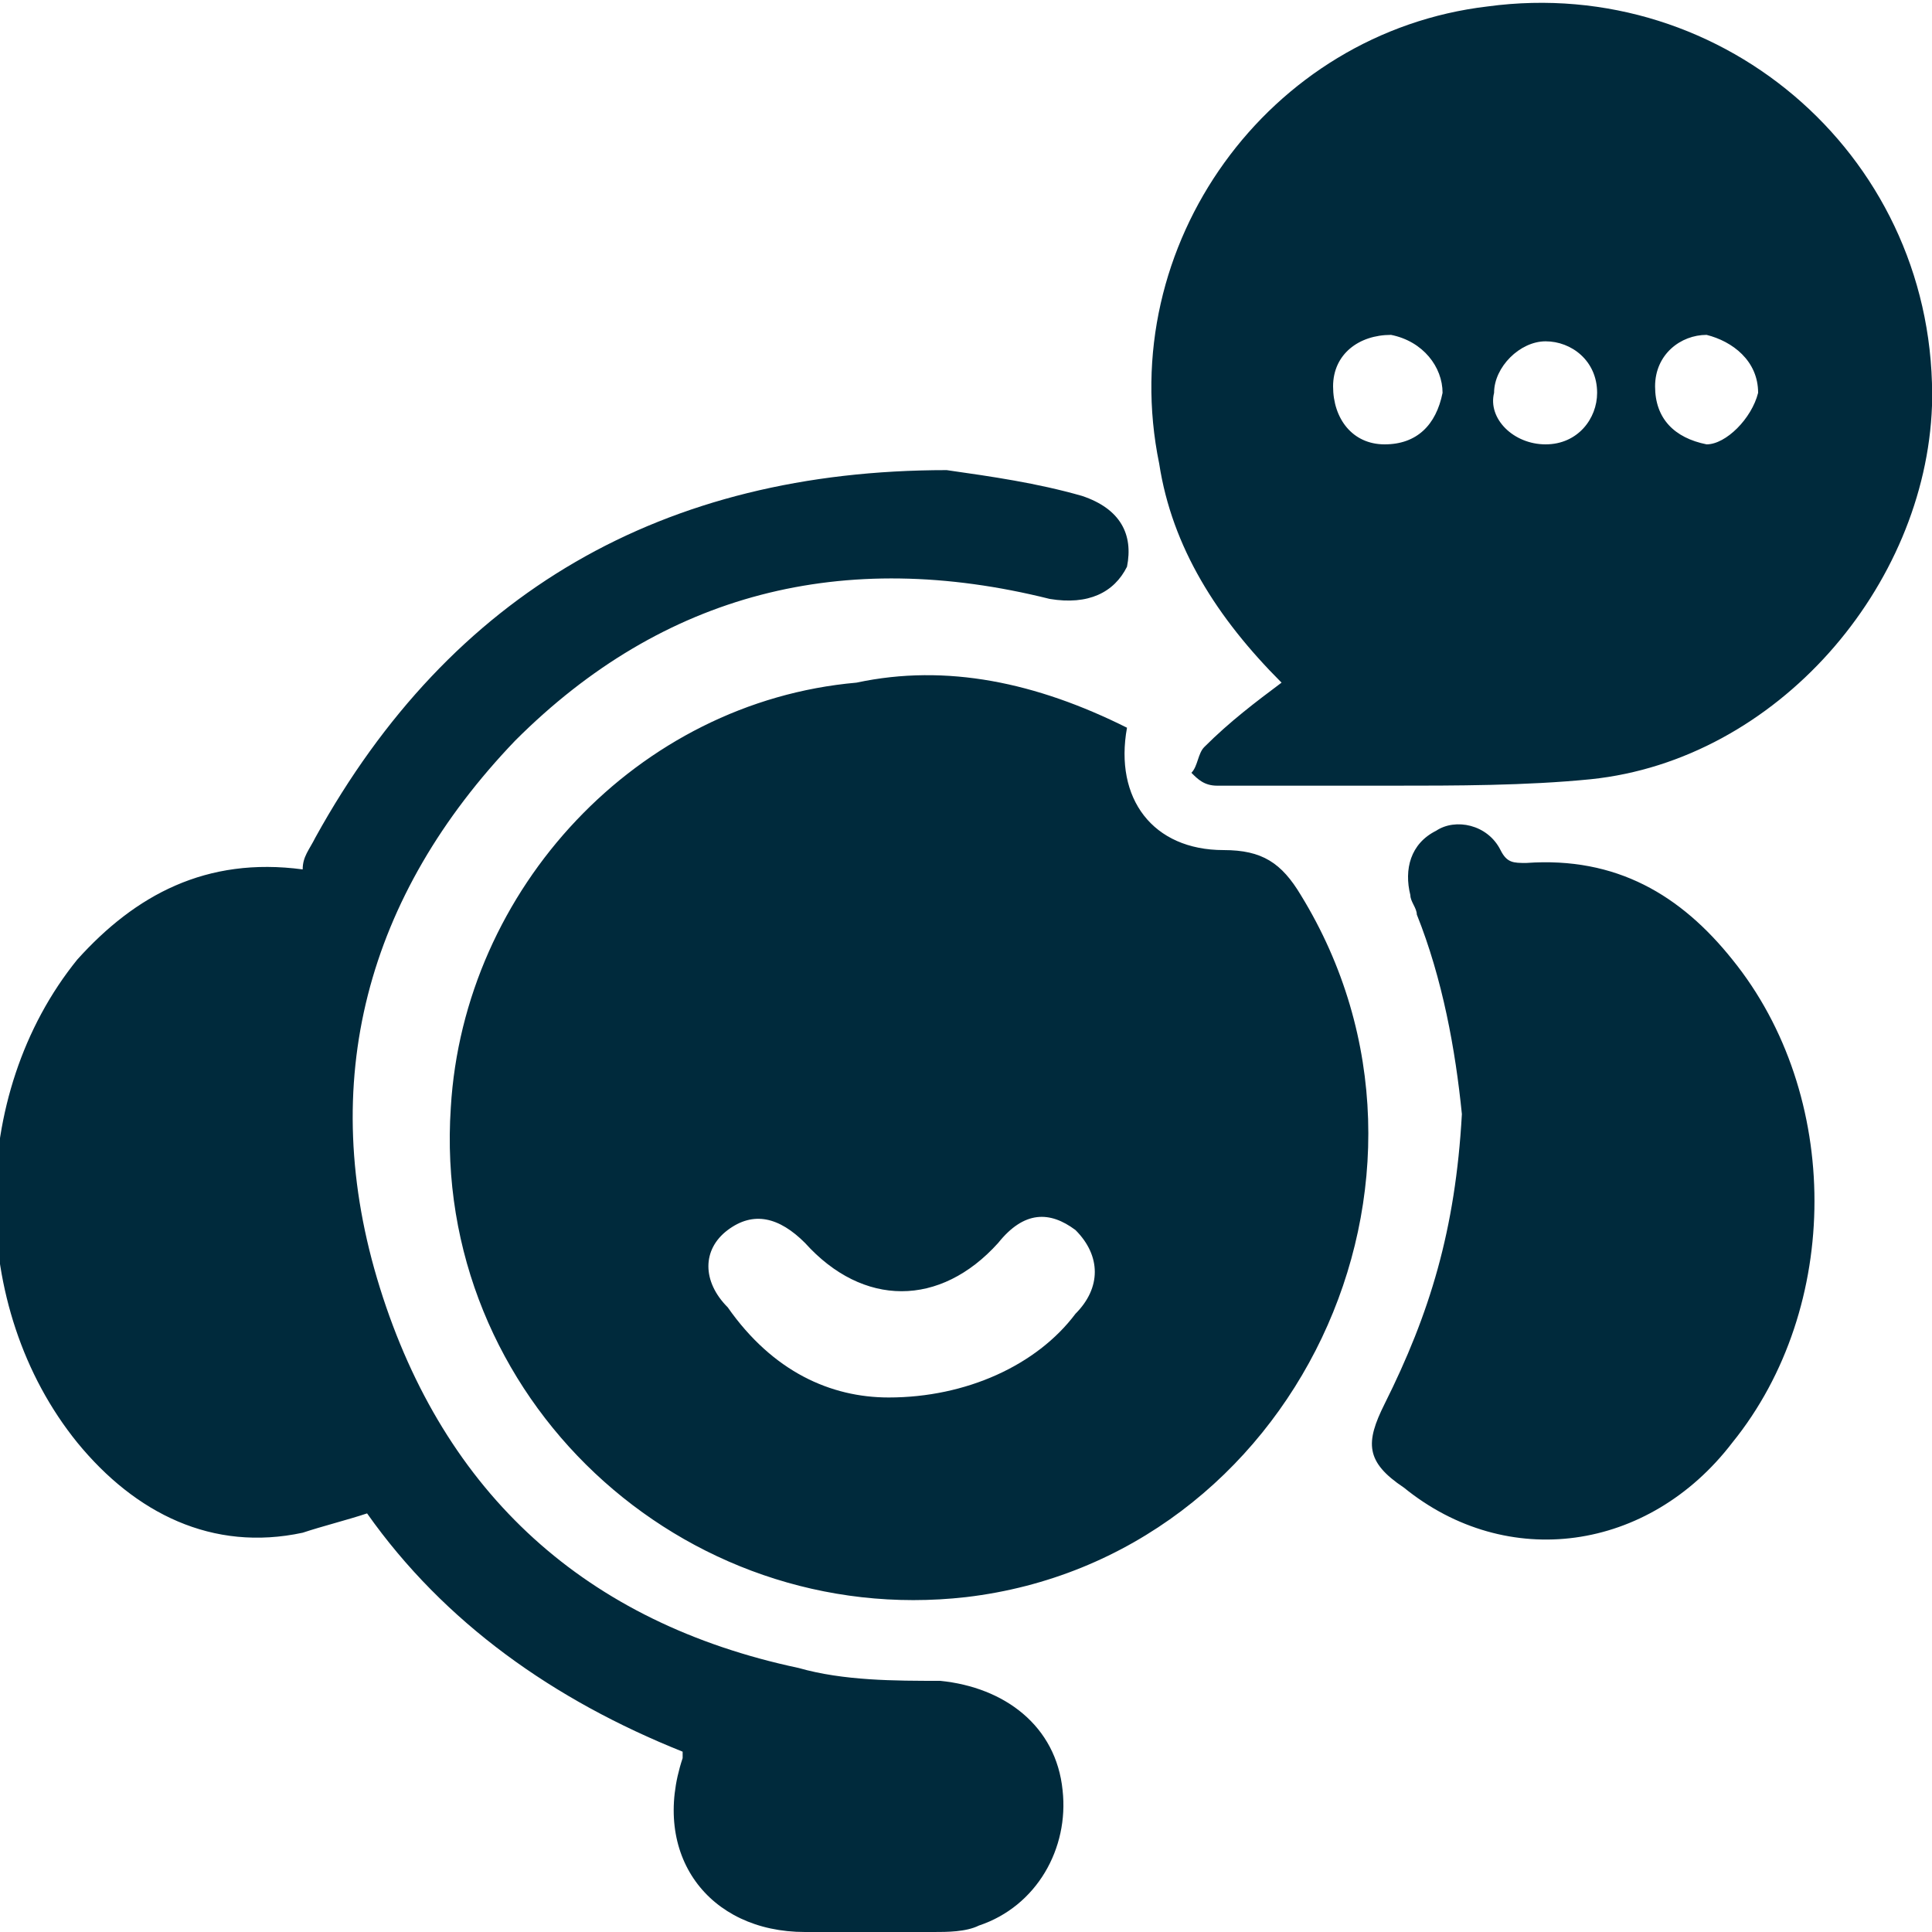 <svg width="30" height="30" viewBox="0 0 30 30" fill="none" xmlns="http://www.w3.org/2000/svg">
<g clip-path="url(#clip0_99_850)">
<path d="M17.5 11.3C17.3 12.4 17.9 13.2 19 13.2C19.6 13.2 19.9 13.4 20.2 13.9C22.9 18.3 20.1 24.2 15 24.8C10.6 25.3 6.7 21.7 7 17.2C7.2 13.8 9.9 10.9 13.3 10.6C14.7 10.3 16.1 10.6 17.5 11.3ZM13.8 21.7C15 21.7 16.1 21.2 16.7 20.4C17.1 20 17.1 19.5 16.7 19.1C16.3 18.8 15.9 18.8 15.5 19.3C14.6 20.3 13.4 20.3 12.5 19.3C12.1 18.9 11.7 18.8 11.3 19.1C10.9 19.4 10.9 19.9 11.3 20.3C12 21.3 12.9 21.7 13.8 21.7ZM19.9 10.6C18.9 9.6 18.2 8.5 18 7.2C17.3 3.8 19.7 0.5 23.1 0.1C26.8 -0.4 30.1 2.5 30 6.3C29.9 9.1 27.6 11.8 24.7 12.1C23.7 12.2 22.6 12.2 21.6 12.2C20.7 12.2 19.8 12.2 18.9 12.2C18.7 12.2 18.6 12.1 18.5 12C18.6 11.9 18.6 11.7 18.7 11.6C19.1 11.2 19.5 10.9 19.9 10.6ZM20.7 6C20.7 6.5 21 6.9 21.5 6.9C22 6.9 22.3 6.6 22.4 6.1C22.4 5.7 22.1 5.3 21.6 5.2C21.1 5.2 20.7 5.5 20.7 6ZM24 6.9C24.5 6.9 24.8 6.5 24.8 6.1C24.8 5.6 24.4 5.3 24 5.3C23.6 5.3 23.2 5.7 23.2 6.1C23.1 6.5 23.5 6.9 24 6.9ZM27.3 6.1C27.3 5.6 26.9 5.3 26.5 5.2C26.1 5.2 25.7 5.5 25.7 6C25.7 6.5 26 6.8 26.5 6.9C26.8 6.9 27.2 6.5 27.3 6.1ZM10.6 27.3C10.1 28.8 11 30 12.5 30C13.2 30 13.8 30 14.5 30C14.7 30 15 30 15.2 29.9C16.1 29.6 16.6 28.7 16.5 27.8C16.4 26.8 15.6 26.2 14.6 26.1C13.9 26.1 13.1 26.1 12.4 25.9C9.1 25.2 6.9 23.2 5.9 20C4.9 16.8 5.7 13.9 8 11.5C10.3 9.2 13.1 8.5 16.3 9.3C16.9 9.4 17.3 9.2 17.5 8.8C17.6 8.3 17.4 7.9 16.8 7.7C16.1 7.5 15.4 7.4 14.7 7.3C10.3 7.3 7 9.2 4.9 13C4.8 13.2 4.7 13.3 4.7 13.5C3.2 13.3 2.1 13.9 1.2 14.9C-0.5 17 -0.5 20.3 1.2 22.4C2.1 23.5 3.3 24.1 4.7 23.8C5 23.7 5.4 23.6 5.7 23.5C6.9 25.2 8.6 26.4 10.6 27.2C10.6 27.3 10.6 27.3 10.6 27.3ZM21.5 21.8C21.2 22.4 21.2 22.7 21.8 23.1C23.4 24.4 25.6 24.1 26.9 22.4C28.6 20.3 28.6 17 26.9 14.9C26.1 13.9 25.1 13.3 23.7 13.4C23.5 13.4 23.4 13.4 23.3 13.2C23.1 12.8 22.6 12.7 22.3 12.9C21.9 13.1 21.8 13.5 21.9 13.9C21.9 14 22 14.1 22 14.2C22.4 15.2 22.6 16.3 22.7 17.3C22.6 19.1 22.2 20.4 21.5 21.8Z" fill="#002A3C"/>
</g>
<defs>
<clipPath id="clip0_99_850">
<rect width="30" height="30" fill="white"/>
</clipPath>
</defs>
</svg>
